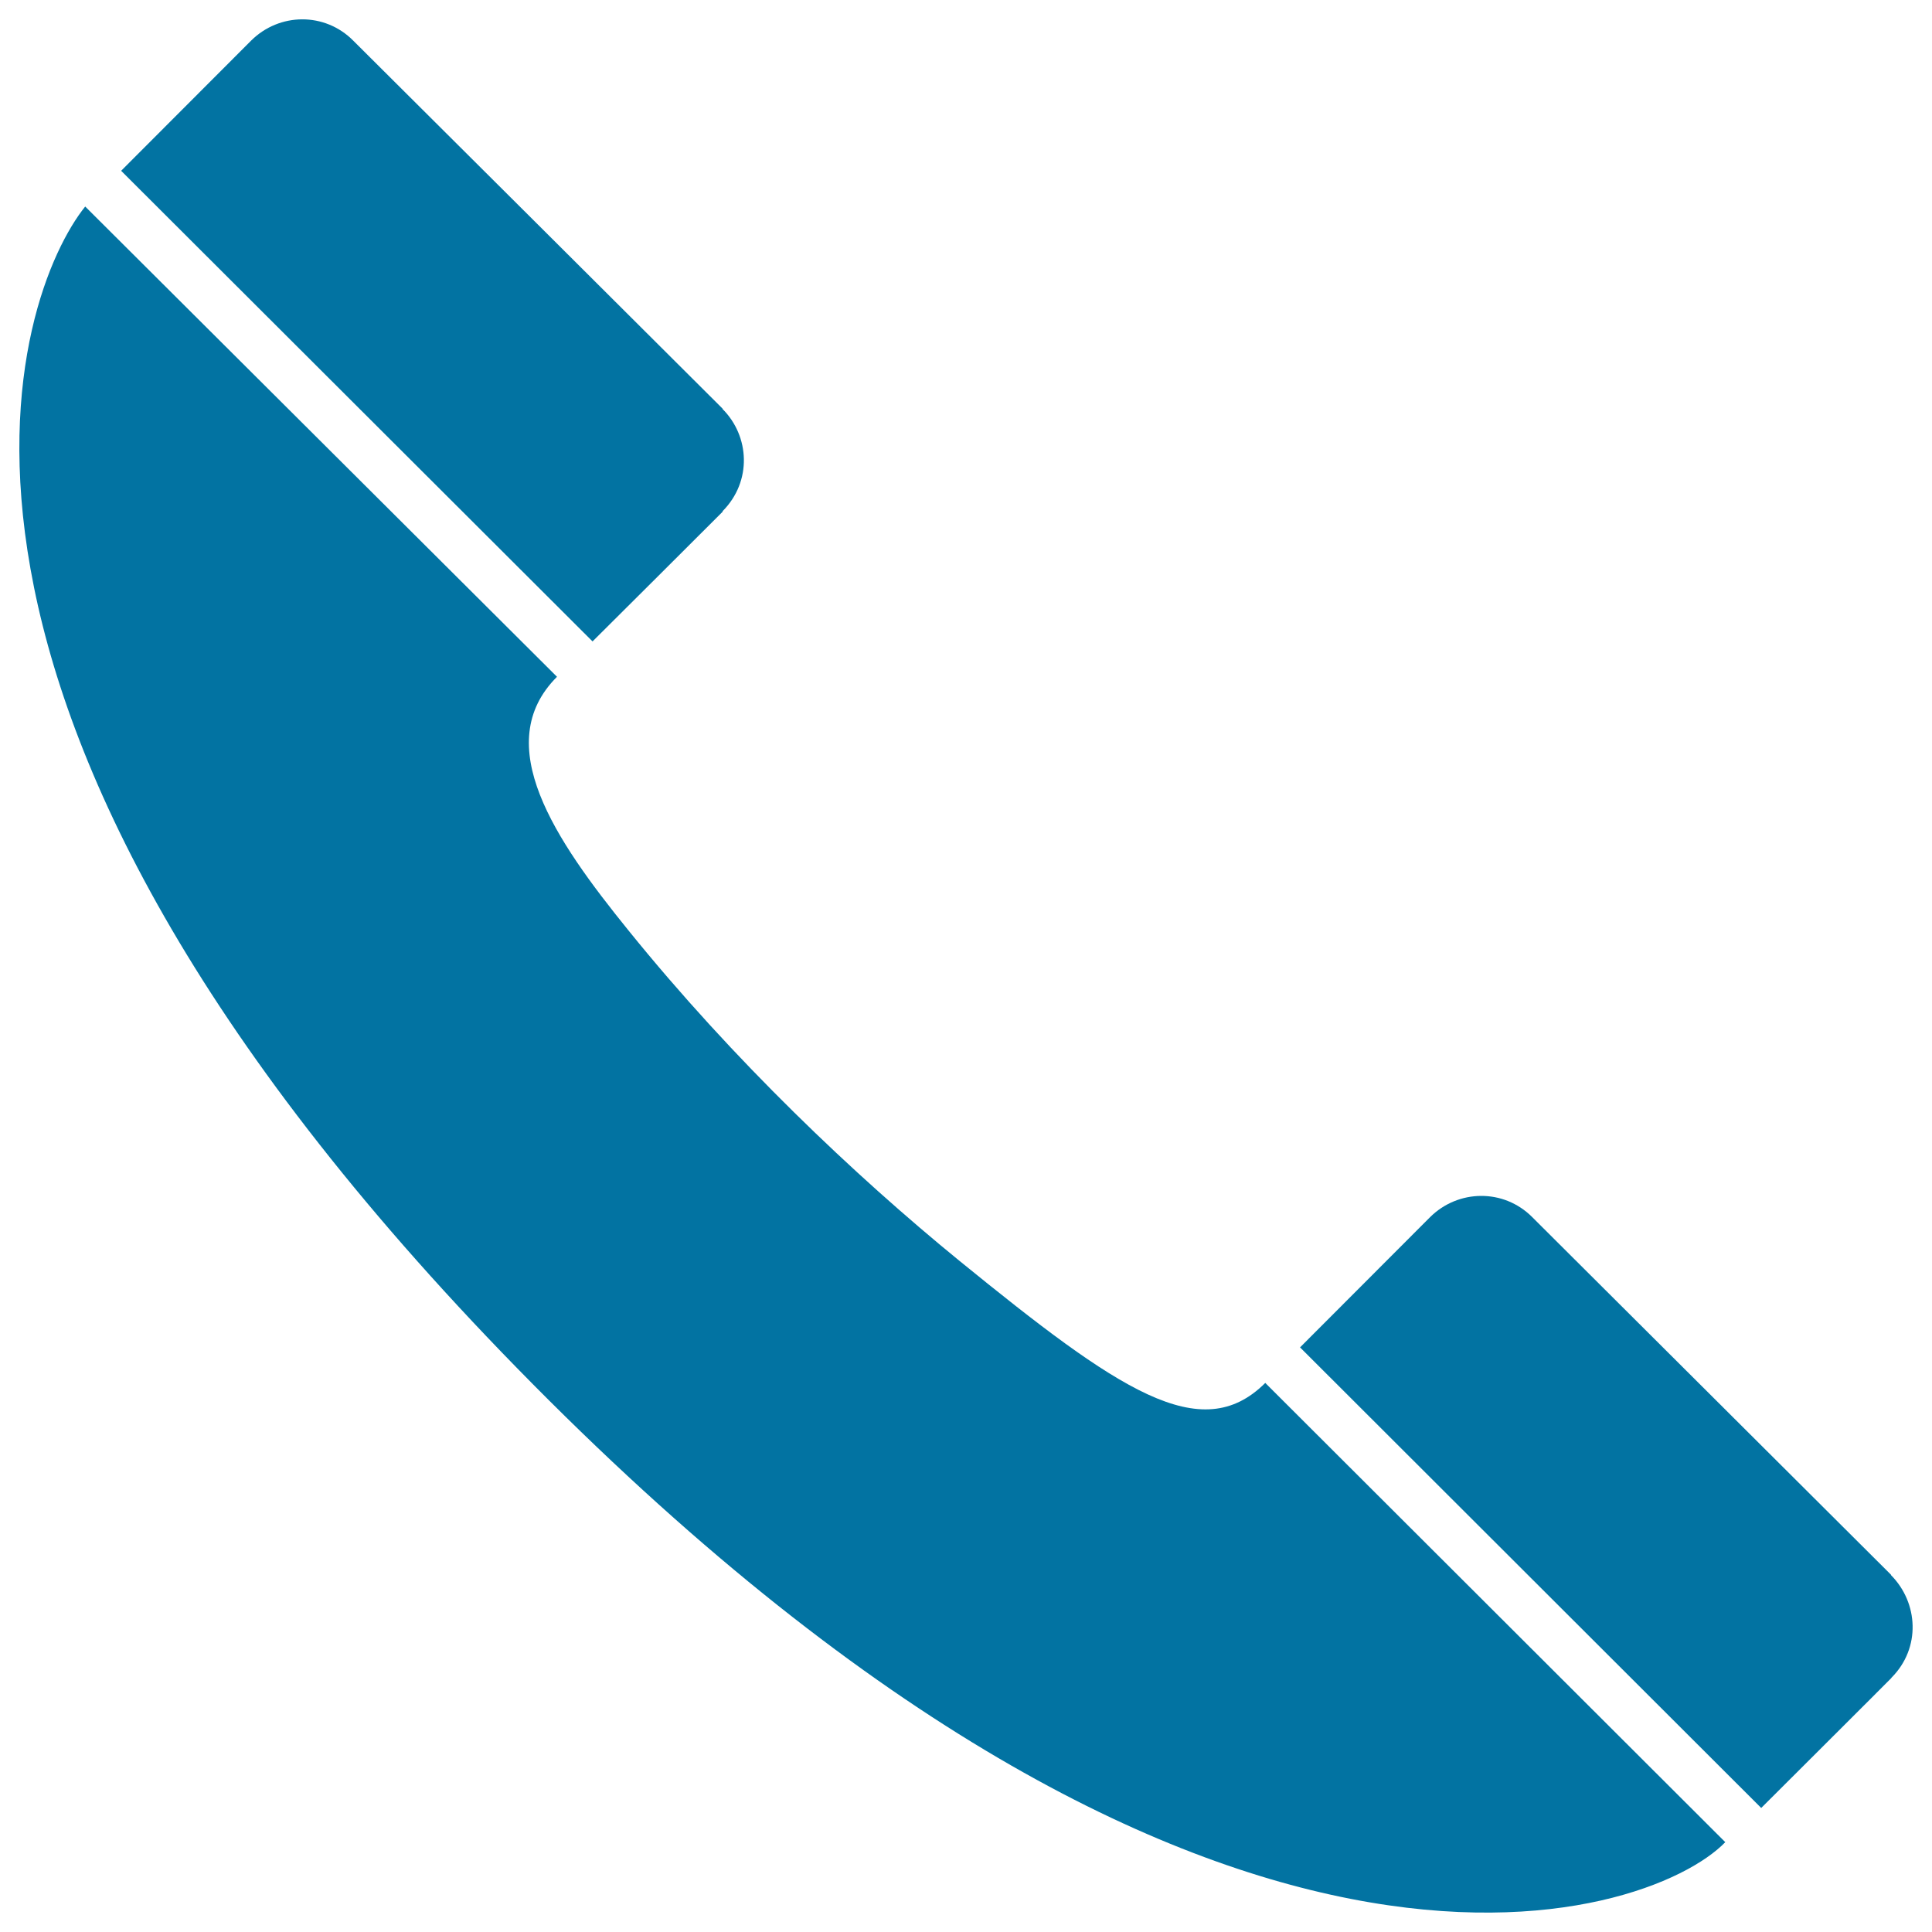 <svg xmlns="http://www.w3.org/2000/svg" viewBox="0 0 1000 1000" style="fill:#0273a2">
<title>Contact Information SVG icon</title>
<path d="M44.1,106.9C8.5,151.2-70.3,362.4,267.6,708.1C623.7,1072.5,853.4,994.5,893,953.5L654.9,715.8c-33.3,33.2-76.1,3.7-158.3-63.2c-54.3-44.3-117-103.8-171.3-171c-38.1-47-71.8-96.5-37-131.3L44.1,106.9z"/><path d="M979,868.4c15.4-15.4,13.9-38.9-0.2-53.1v-0.2c0,0-185.7-185.1-185.8-185.2c-14.7-14.7-38.2-14.4-52.8,0.1l-67.3,67.4l238.7,238.4c0,0,67.4-67.2,67.3-67.2L979,868.4z"/><path d="M374,264.6c15.4-15.5,14-38.9,0-52.9v-0.2c0,0-191.1-190.5-191.2-190.5C168.1,6.2,144.6,6.5,130,21L62.7,88.4l244,243.6c0,0,67.4-67.1,67.4-67.2C374,264.8,374,264.6,374,264.6z"/>
</svg>